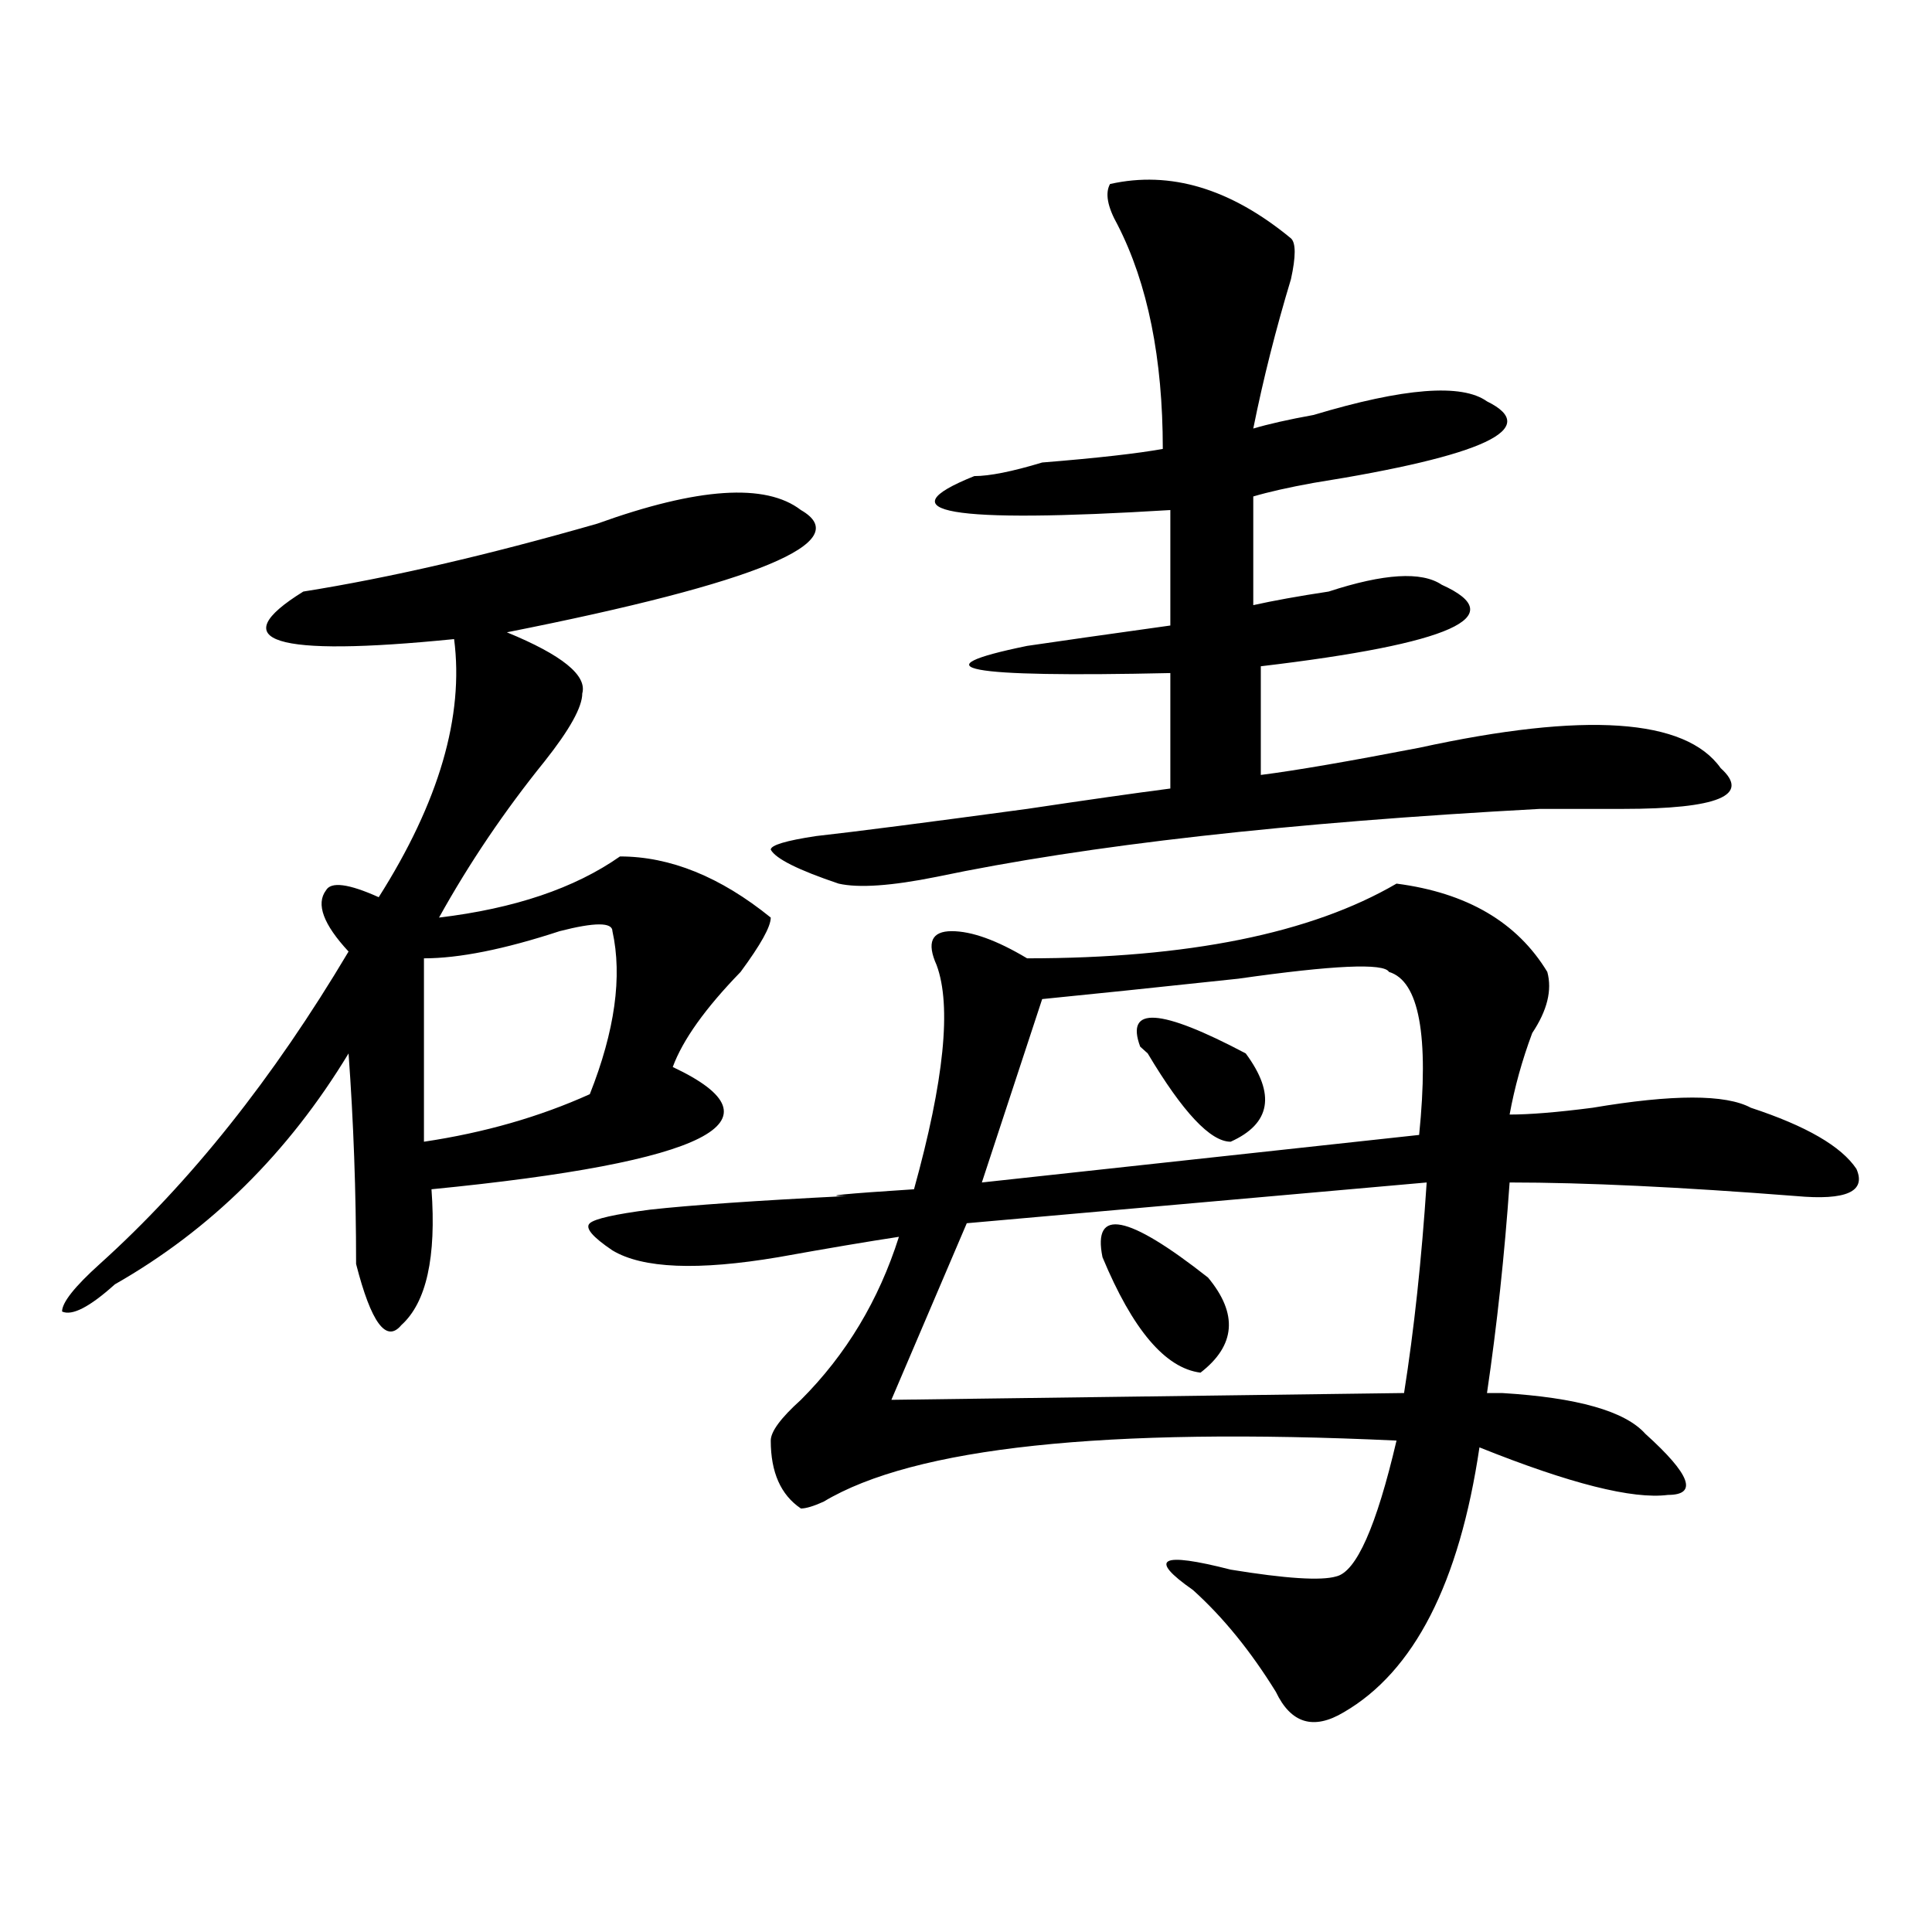 <?xml version="1.0" encoding="utf-8"?>
<!-- Generator: Adobe Illustrator 16.0.0, SVG Export Plug-In . SVG Version: 6.00 Build 0)  -->
<!DOCTYPE svg PUBLIC "-//W3C//DTD SVG 1.1//EN" "http://www.w3.org/Graphics/SVG/1.1/DTD/svg11.dtd">
<svg version="1.1" id="图层_1" xmlns="http://www.w3.org/2000/svg" xmlns:xlink="http://www.w3.org/1999/xlink" x="0px" y="0px"
	 width="1000px" height="1000px" viewBox="0 0 1000 1000" enable-background="new 0 0 1000 1000" xml:space="preserve">
<path d="M414.551,264c28.597,16.425-22.134,37.519-152.191,63.281c28.597,11.755,41.585,22.302,39.023,31.641
	c0,7.031-6.524,18.786-19.512,35.156c-20.853,25.817-39.023,52.734-54.633,80.859c39.023-4.669,70.242-15.216,93.656-31.641
	c25.976,0,52.011,10.547,78.047,31.641c0,4.724-5.243,14.063-15.609,28.125c-18.231,18.786-29.938,35.156-35.121,49.219
	c59.815,28.125,18.171,49.219-124.875,63.281c2.562,35.156-2.622,58.612-15.609,70.313c-7.805,9.394-15.609-1.153-23.414-31.641
	c0-37.464-1.341-73.828-3.902-108.984c-31.219,51.581-71.583,91.406-120.973,119.531c-13.048,11.755-22.134,16.425-27.316,14.063
	c0-4.669,6.464-12.854,19.512-24.609c46.828-42.188,89.754-96.075,128.777-161.719c-13.048-14.063-16.95-24.609-11.707-31.641
	c2.562-4.669,11.707-3.516,27.316,3.516c31.219-49.219,44.206-93.714,39.023-133.594c-93.656,9.394-119.692,1.208-78.047-24.609
	c44.206-7.031,94.937-18.731,152.191-35.156C361.198,252.3,396.319,249.938,414.551,264z M316.992,481.969
	c0-4.669-9.146-4.669-27.316,0c-28.657,9.394-52.071,14.063-70.242,14.063v94.922c31.219-4.669,59.815-12.854,85.852-24.609
	C318.272,533.55,322.175,505.425,316.992,481.969z M722.836,457.359c36.401,4.724,62.438,19.94,78.047,45.703
	c2.562,9.394,0,19.94-7.805,31.641c-5.243,14.063-9.146,28.125-11.707,42.188c10.366,0,24.694-1.153,42.926-3.516
	c41.585-7.031,68.901-7.031,81.949,0c28.597,9.394,46.828,19.94,54.633,31.641c5.183,11.755-5.243,16.425-31.219,14.063
	c-59.876-4.669-109.266-7.031-148.289-7.031c-2.622,37.519-6.524,73.828-11.707,108.984c2.562,0,5.183,0,7.805,0
	c39.023,2.362,63.718,9.394,74.145,21.094c23.414,21.094,27.316,31.641,11.707,31.641c-18.231,2.362-50.73-5.823-97.559-24.609
	c-10.427,70.313-33.841,116.016-70.242,137.109c-15.609,9.338-27.316,5.822-35.121-10.547
	c-13.048-21.094-27.316-38.672-42.926-52.734c-23.414-16.37-16.95-19.886,19.512-10.547c28.597,4.669,46.828,5.822,54.633,3.516
	c10.366-2.362,20.792-25.763,31.219-70.313c-150.911-7.031-249.75,3.516-296.578,31.641c-5.243,2.362-9.146,3.516-11.707,3.516
	c-10.427-7.031-15.609-18.731-15.609-35.156c0-4.669,5.183-11.7,15.609-21.094c23.414-23.401,40.304-51.526,50.73-84.375
	c-15.609,2.362-36.462,5.878-62.438,10.547c-41.646,7.031-70.242,5.878-85.852-3.516c-10.427-7.031-14.329-11.7-11.707-14.063
	c2.562-2.308,12.987-4.669,31.219-7.031c20.792-2.308,54.633-4.669,101.461-7.031c-13.048,0-1.341-1.153,35.121-3.516
	c15.609-56.25,19.512-94.922,11.707-116.016c-5.243-11.7-2.622-17.578,7.805-17.578c10.366,0,23.414,4.724,39.023,14.063
	C614.851,496.031,678.569,483.177,722.836,457.359z M574.547,95.25c31.219-7.031,62.438,2.362,93.656,28.125
	c2.562,2.362,2.562,9.393,0,21.094c-7.805,25.817-14.329,51.581-19.512,77.344c7.805-2.308,18.171-4.669,31.219-7.031
	c46.828-14.063,76.706-16.37,89.754-7.031c28.597,14.063-1.341,28.125-89.754,42.188c-13.048,2.362-23.414,4.724-31.219,7.031v56.25
	c10.366-2.308,23.414-4.669,39.023-7.031c28.597-9.339,48.108-10.547,58.535-3.516c36.401,16.425,5.183,30.487-93.656,42.188v56.25
	c18.171-2.308,45.487-7.031,81.949-14.063c85.852-18.731,137.862-15.216,156.094,10.547c15.609,14.063-1.341,21.094-50.73,21.094
	c-20.853,0-35.121,0-42.926,0c-130.118,7.031-234.141,18.786-312.188,35.156c-23.414,4.724-40.364,5.878-50.73,3.516
	c-20.853-7.031-32.56-12.854-35.121-17.578c0-2.308,7.805-4.669,23.414-7.031c20.792-2.308,57.194-7.031,109.266-14.063
	c31.219-4.669,55.913-8.185,74.145-10.547v-59.766c-106.704,2.362-131.399-2.308-74.145-14.063
	c15.609-2.308,40.304-5.823,74.145-10.547V264c-114.509,7.031-148.289,1.208-101.461-17.578c7.805,0,19.512-2.308,35.121-7.031
	c28.597-2.308,49.39-4.669,62.438-7.031c0-46.856-7.805-85.529-23.414-116.016C573.206,107.005,571.925,99.974,574.547,95.25z
	 M738.445,612.047l-238.043,21.094l-39.023,91.406l265.359-3.516C731.921,688.237,735.823,651.927,738.445,612.047z
	 M718.934,503.063c-2.622-4.669-28.657-3.516-78.047,3.516c-44.267,4.724-78.047,8.239-101.461,10.547l-31.219,94.922
	l226.336-24.609C739.726,535.911,734.543,507.786,718.934,503.063z M570.645,650.719c-5.243-25.763,12.987-22.247,54.633,10.547
	c15.609,18.786,14.269,35.156-3.902,49.219C603.144,708.177,586.254,688.237,570.645,650.719z M644.789,545.25
	c15.609,21.094,12.987,36.364-7.805,45.703c-10.427,0-24.755-15.216-42.926-45.703l-3.902-3.516
	C582.352,520.641,600.522,521.849,644.789,545.25z"/>
</svg>
